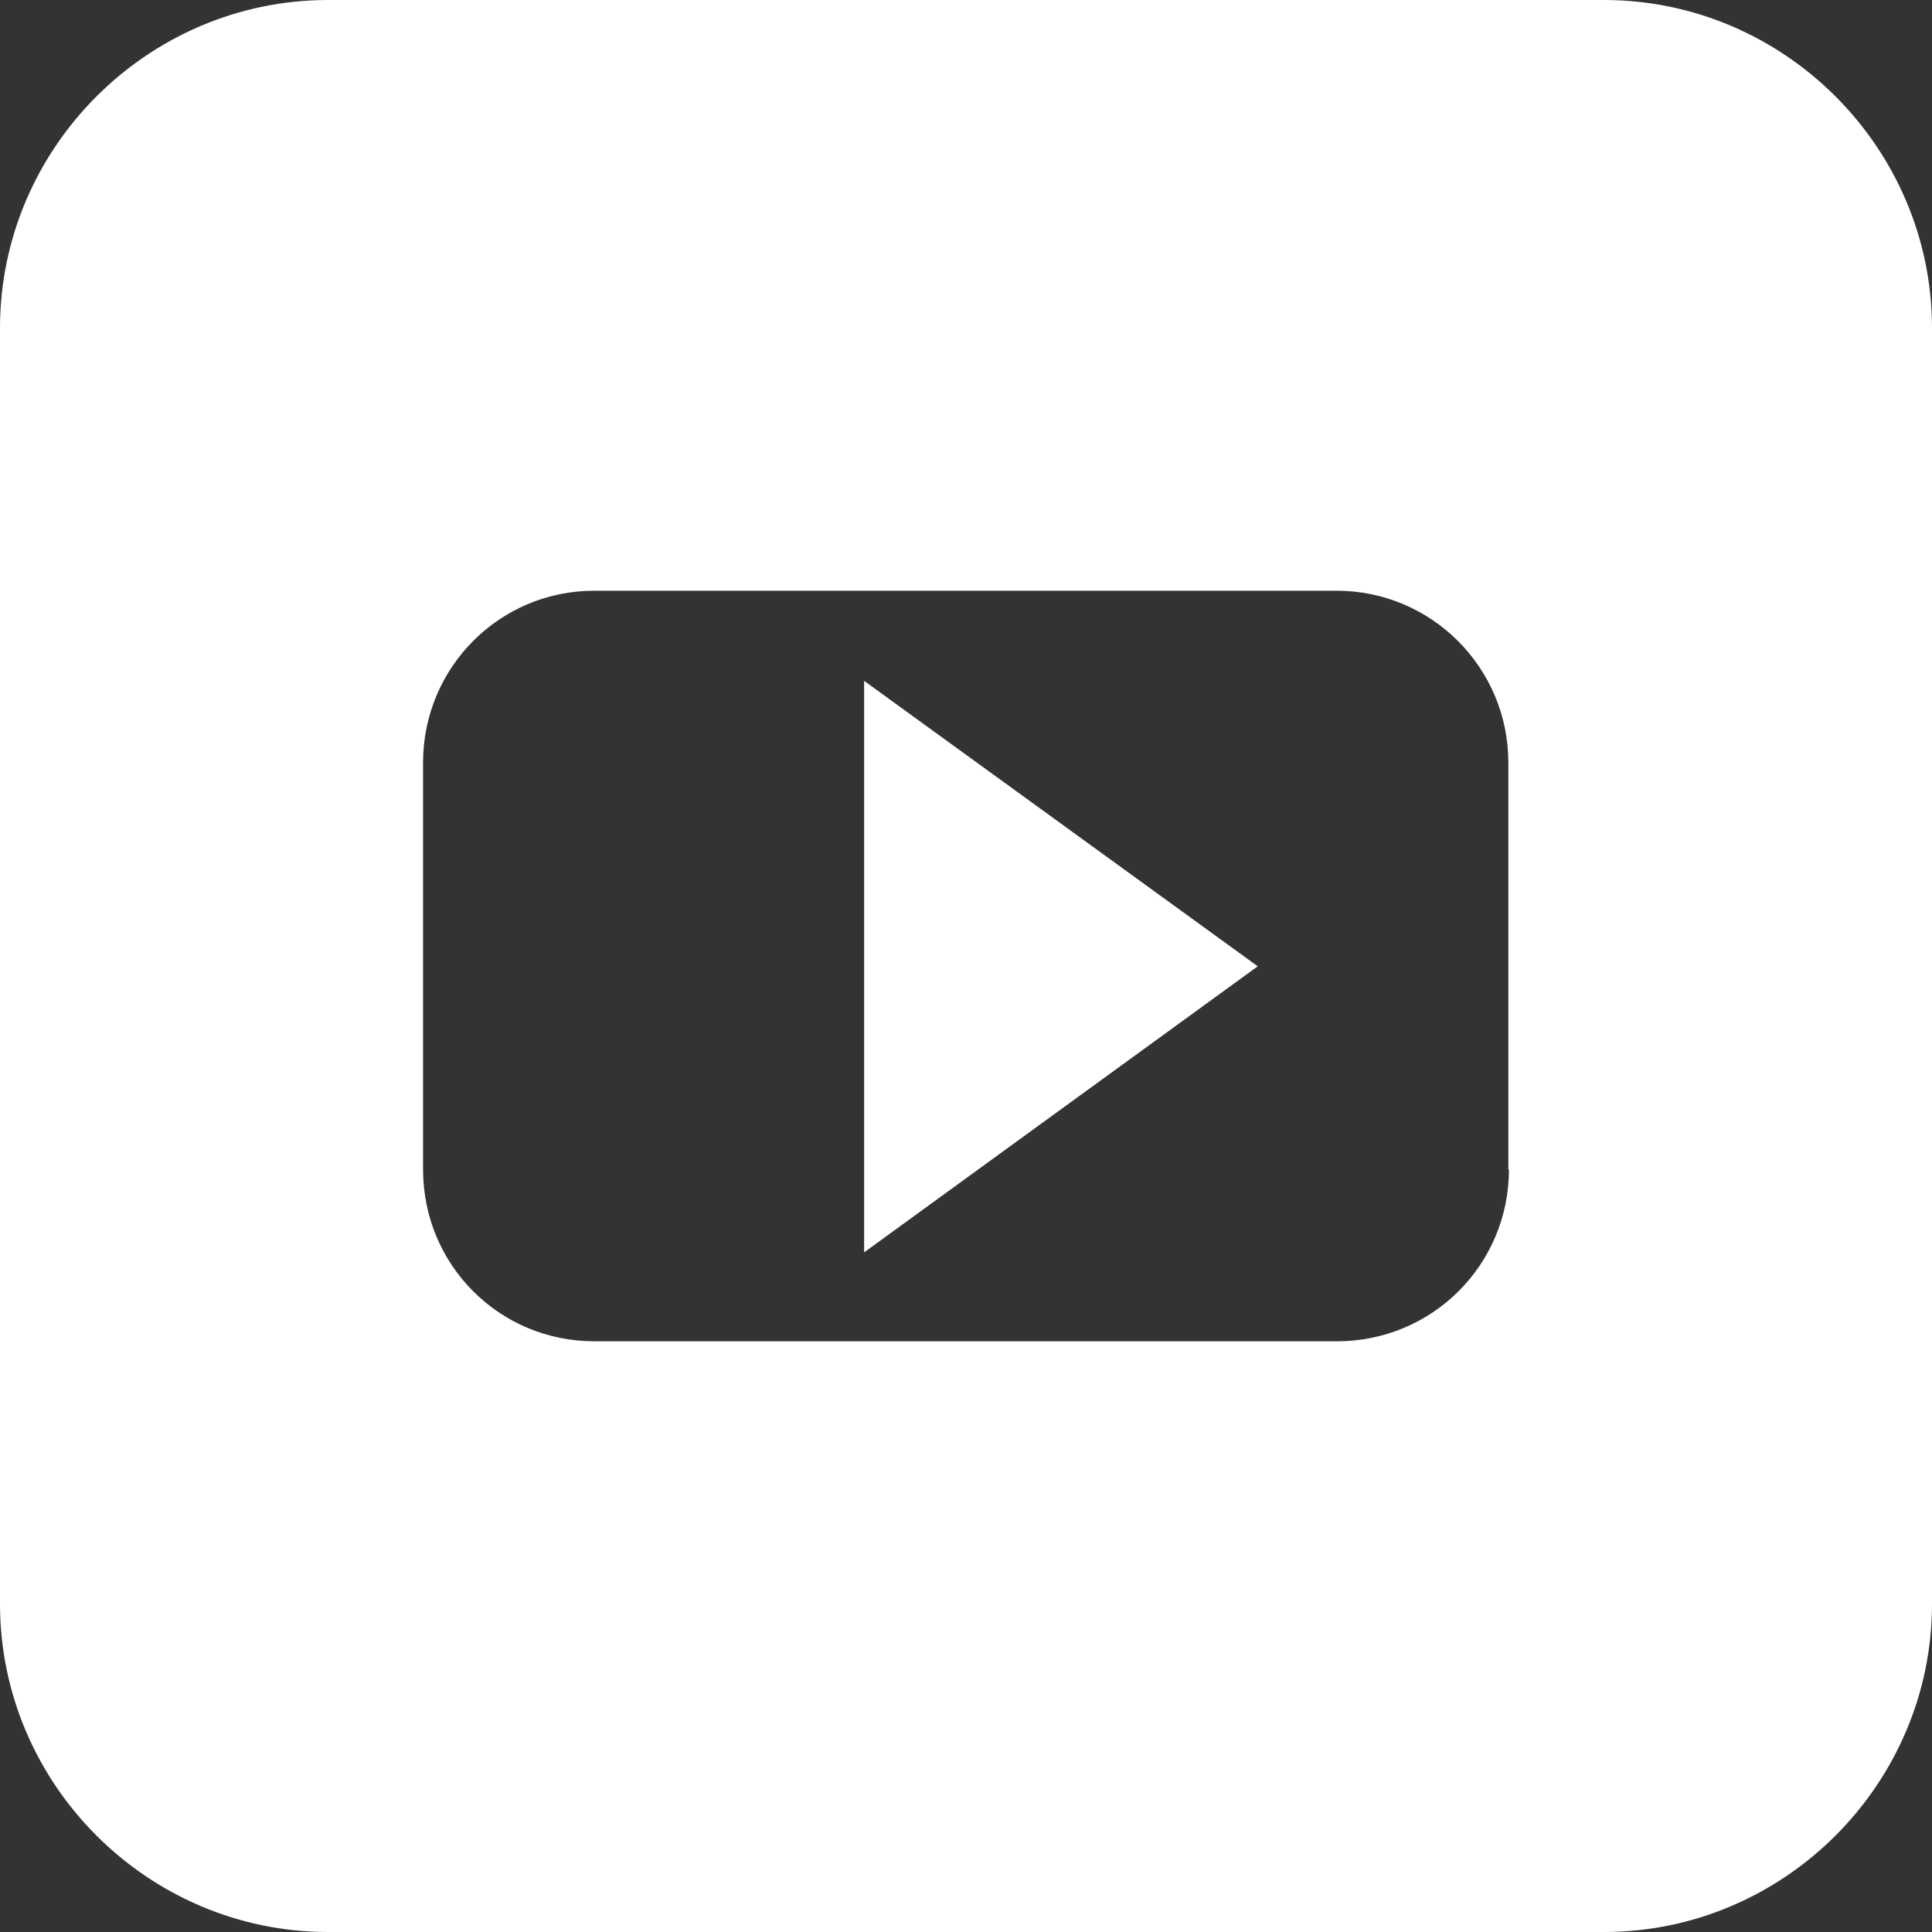 <!-- Generator: Adobe Illustrator 24.3.0, SVG Export Plug-In  -->
<svg version="1.1" xmlns="http://www.w3.org/2000/svg" xmlns:xlink="http://www.w3.org/1999/xlink" x="0px" y="0px" width="32.15px"
	 height="32.15px" viewBox="0 0 32.15 32.15" style="overflow:visible;enable-background:new 0 0 32.15 32.15;"
	 xml:space="preserve">
<rect x="0" y="0" width="32.15" height="32.15" fill="#333333" stroke="none"/>
<style type="text/css">
	.st0{fill:#FFFFFF;}
</style>
<defs>
</defs>
<g>
	<path class="st0" d="M26.69,0H5.46C2.46,0,0,2.46,0,5.46v21.23c0,3,2.46,5.46,5.46,5.46h21.23c3,0,5.46-2.46,5.46-5.46V5.46
		C32.15,2.46,29.69,0,26.69,0z M25.11,19.46c0,1.59-1.28,2.86-2.86,2.86H9.89c-1.58,0-2.85-1.27-2.85-2.86v-6.77
		c0-1.58,1.27-2.86,2.85-2.86h12.35c1.58,0,2.86,1.28,2.86,2.86V19.46z"/>
	<g>
		<polygon class="st0" points="20.93,16.08 14.38,20.84 14.38,11.33 		"/>
	</g>
</g>
</svg>
